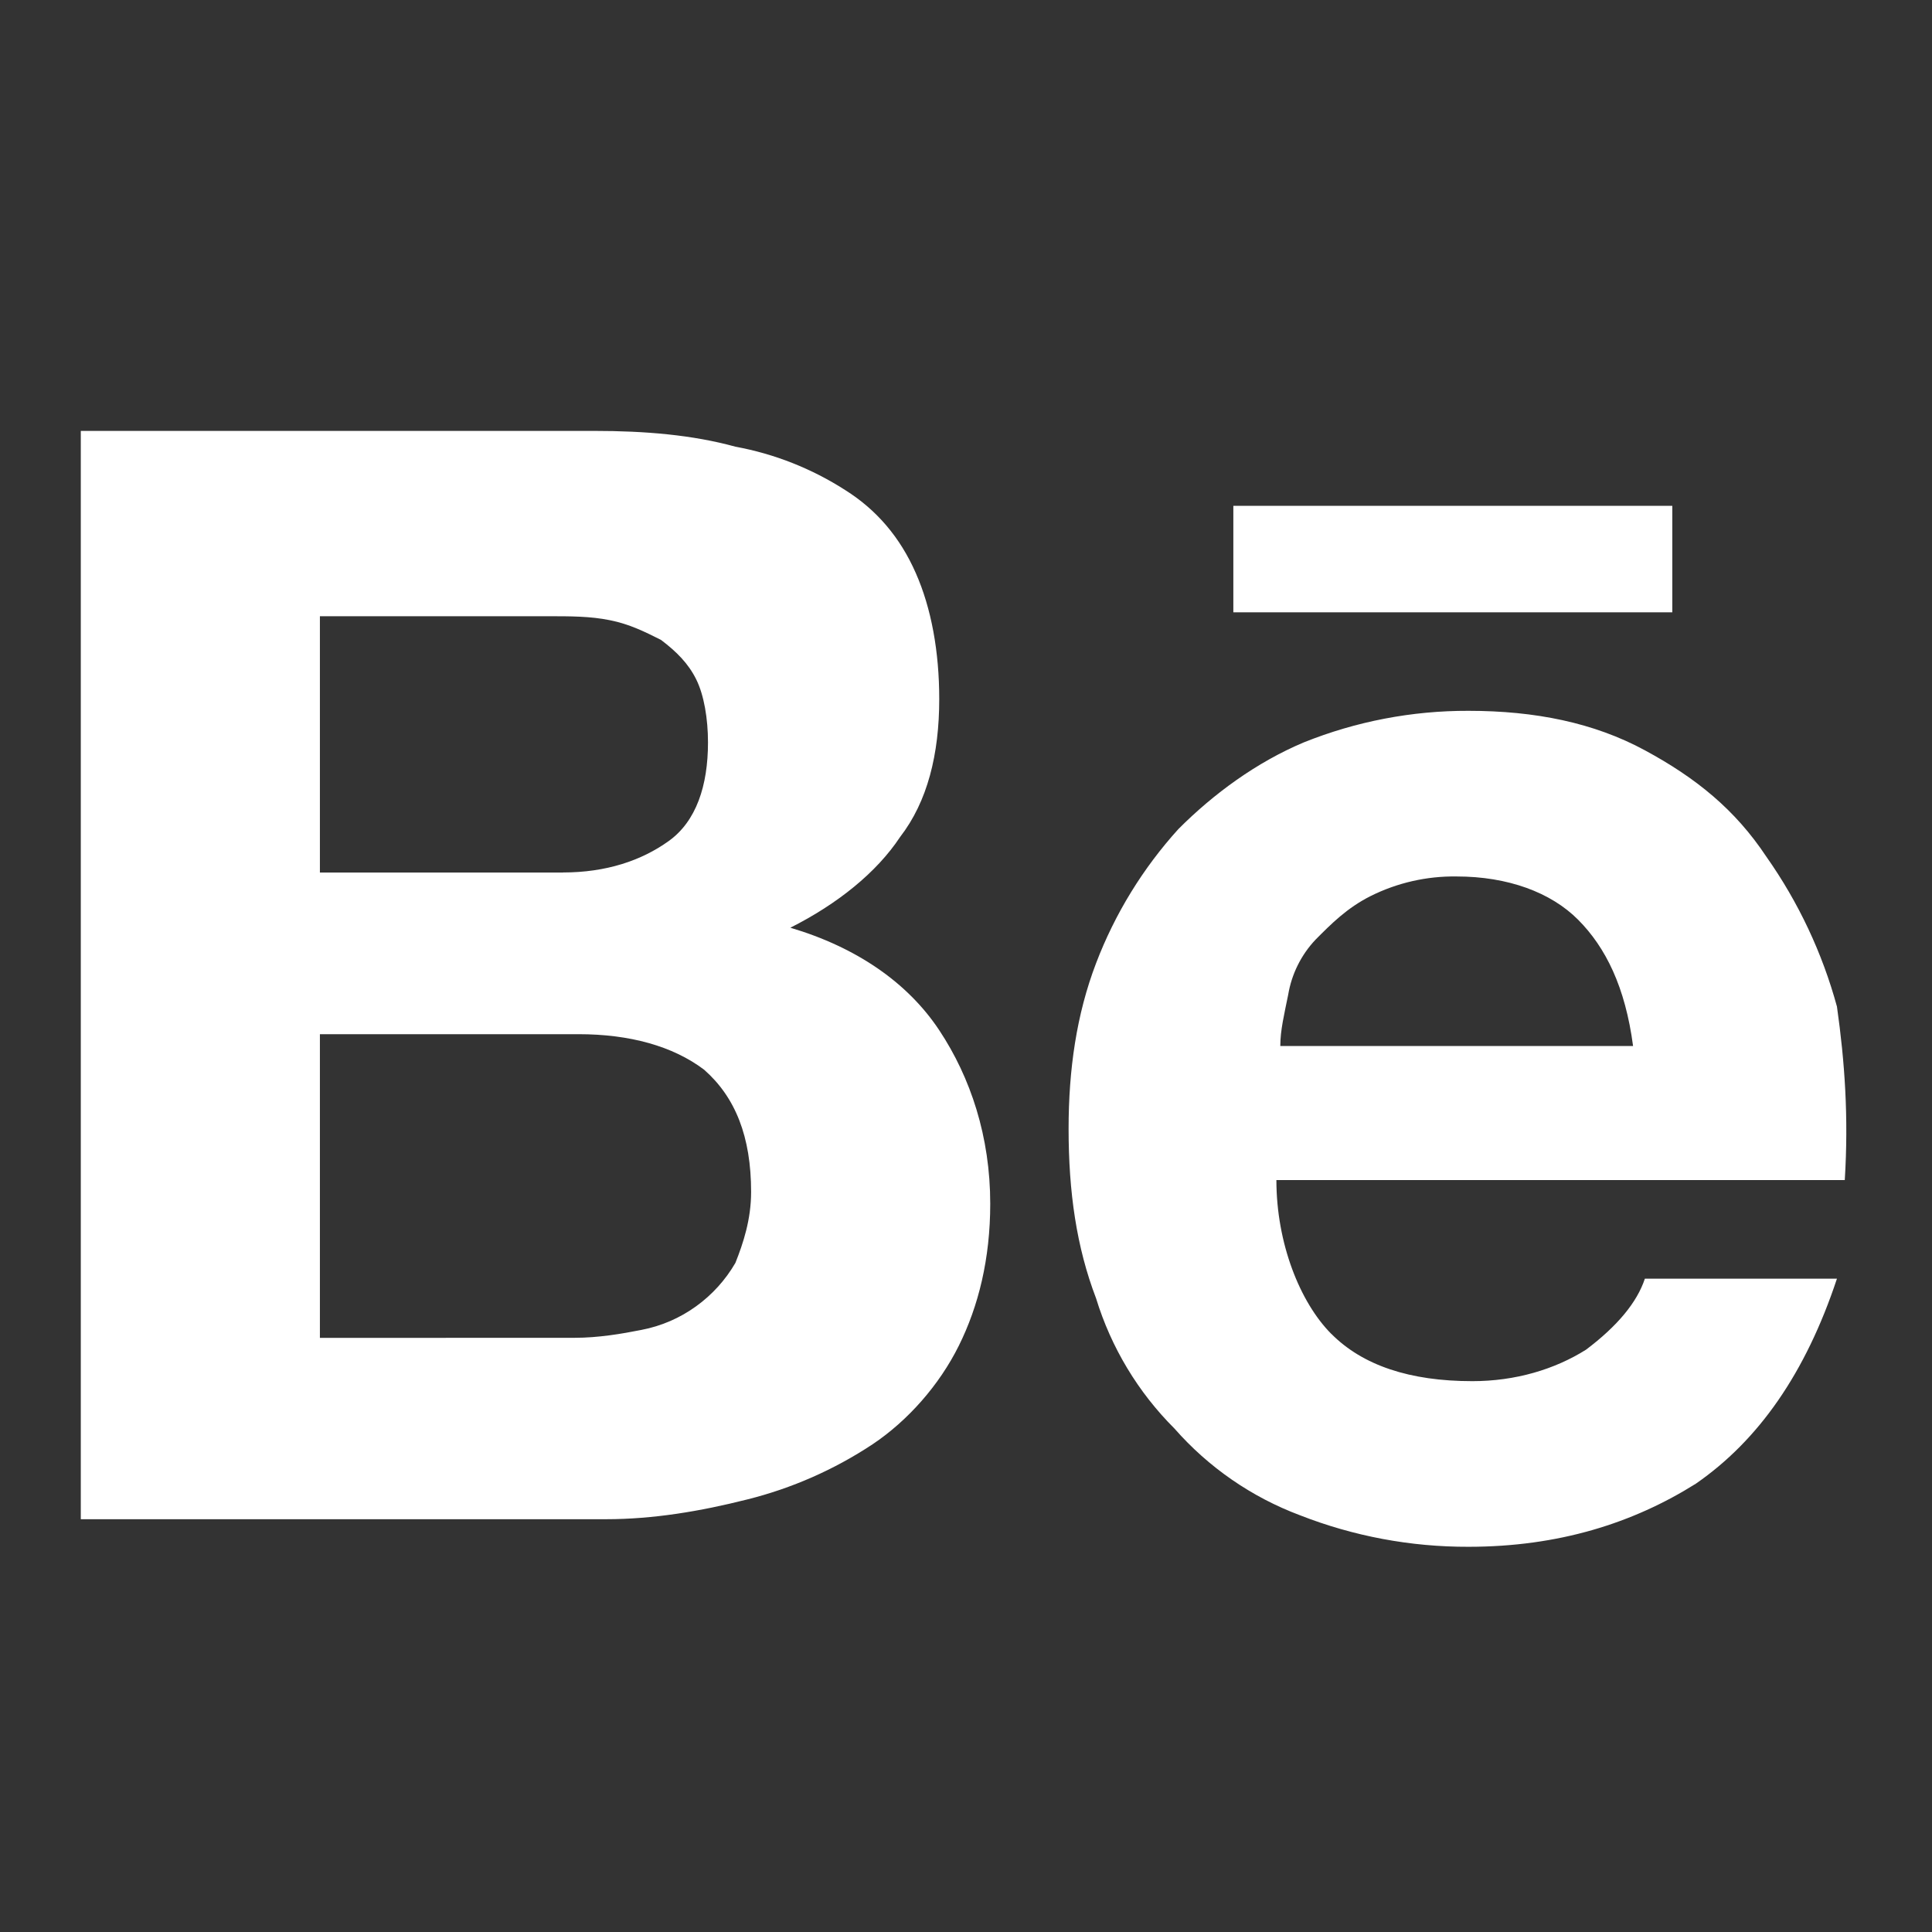 <?xml version="1.0" encoding="UTF-8"?> <svg xmlns="http://www.w3.org/2000/svg" width="88" height="88" viewBox="0 0 88 88" fill="none"><rect x="0" y="0" width="88" height="88" fill="#333333" stroke="none"/> <path d="M27.071 19.627C29.391 19.627 31.537 19.808 33.497 20.346C35.276 20.673 36.974 21.344 38.496 22.321C39.927 23.218 40.998 24.477 41.709 26.093C42.425 27.709 42.781 29.687 42.781 31.84C42.781 34.356 42.247 36.509 40.998 38.124C39.927 39.744 38.141 41.178 35.999 42.256C39.034 43.156 41.354 44.772 42.781 46.925C44.211 49.081 45.104 51.775 45.104 54.829C45.104 57.344 44.567 59.497 43.674 61.294C42.781 63.092 41.354 64.707 39.745 65.785C37.998 66.941 36.067 67.791 34.035 68.298C31.892 68.839 29.75 69.198 27.608 69.198H3.68V19.627H27.071ZM25.641 39.74C27.605 39.74 29.213 39.203 30.462 38.306C31.711 37.409 32.248 35.79 32.248 33.815C32.248 32.737 32.067 31.659 31.711 30.943C31.355 30.224 30.818 29.683 30.106 29.146C29.391 28.787 28.676 28.427 27.783 28.25C26.89 28.068 26 28.068 24.925 28.068H14.571V39.744H25.644L25.641 39.74ZM26.178 60.935C27.249 60.935 28.32 60.754 29.213 60.576C30.115 60.404 30.968 60.036 31.711 59.497C32.438 58.972 33.047 58.299 33.497 57.522C33.853 56.626 34.212 55.547 34.212 54.291C34.212 51.775 33.497 49.978 32.07 48.722C30.64 47.644 28.676 47.106 26.356 47.106H14.571V60.939L26.178 60.935ZM60.639 60.754C62.066 62.191 64.208 62.91 67.065 62.91C69.029 62.91 70.815 62.373 72.242 61.476C73.673 60.398 74.566 59.319 74.922 58.241H83.671C82.241 62.551 80.099 65.604 77.245 67.579C74.384 69.376 70.993 70.454 66.887 70.454C64.26 70.462 61.655 69.975 59.209 69.017C57.008 68.191 55.044 66.834 53.494 65.067C51.836 63.413 50.611 61.377 49.925 59.138C49.032 56.804 48.673 54.291 48.673 51.416C48.673 48.722 49.032 46.21 49.925 43.872C50.784 41.621 52.055 39.55 53.672 37.765C55.28 36.15 57.245 34.715 59.386 33.815C61.771 32.857 64.318 32.369 66.887 32.377C69.922 32.377 72.602 32.918 74.922 34.175C77.245 35.431 79.028 36.868 80.458 39.025C81.917 41.096 83.004 43.406 83.671 45.85C84.027 48.363 84.205 50.879 84.027 53.75H58.138C58.138 56.626 59.209 59.319 60.639 60.757V60.754ZM71.886 41.897C70.638 40.641 68.673 39.922 66.35 39.922C64.987 39.901 63.64 40.209 62.422 40.818C61.351 41.359 60.639 42.078 59.924 42.797C59.267 43.491 58.832 44.366 58.675 45.309C58.493 46.21 58.316 46.925 58.316 47.644H74.384C74.028 44.95 73.135 43.156 71.886 41.897ZM56.173 23.04H76.171V27.89H56.177V23.04H56.173Z" fill="white"></path> </svg> 